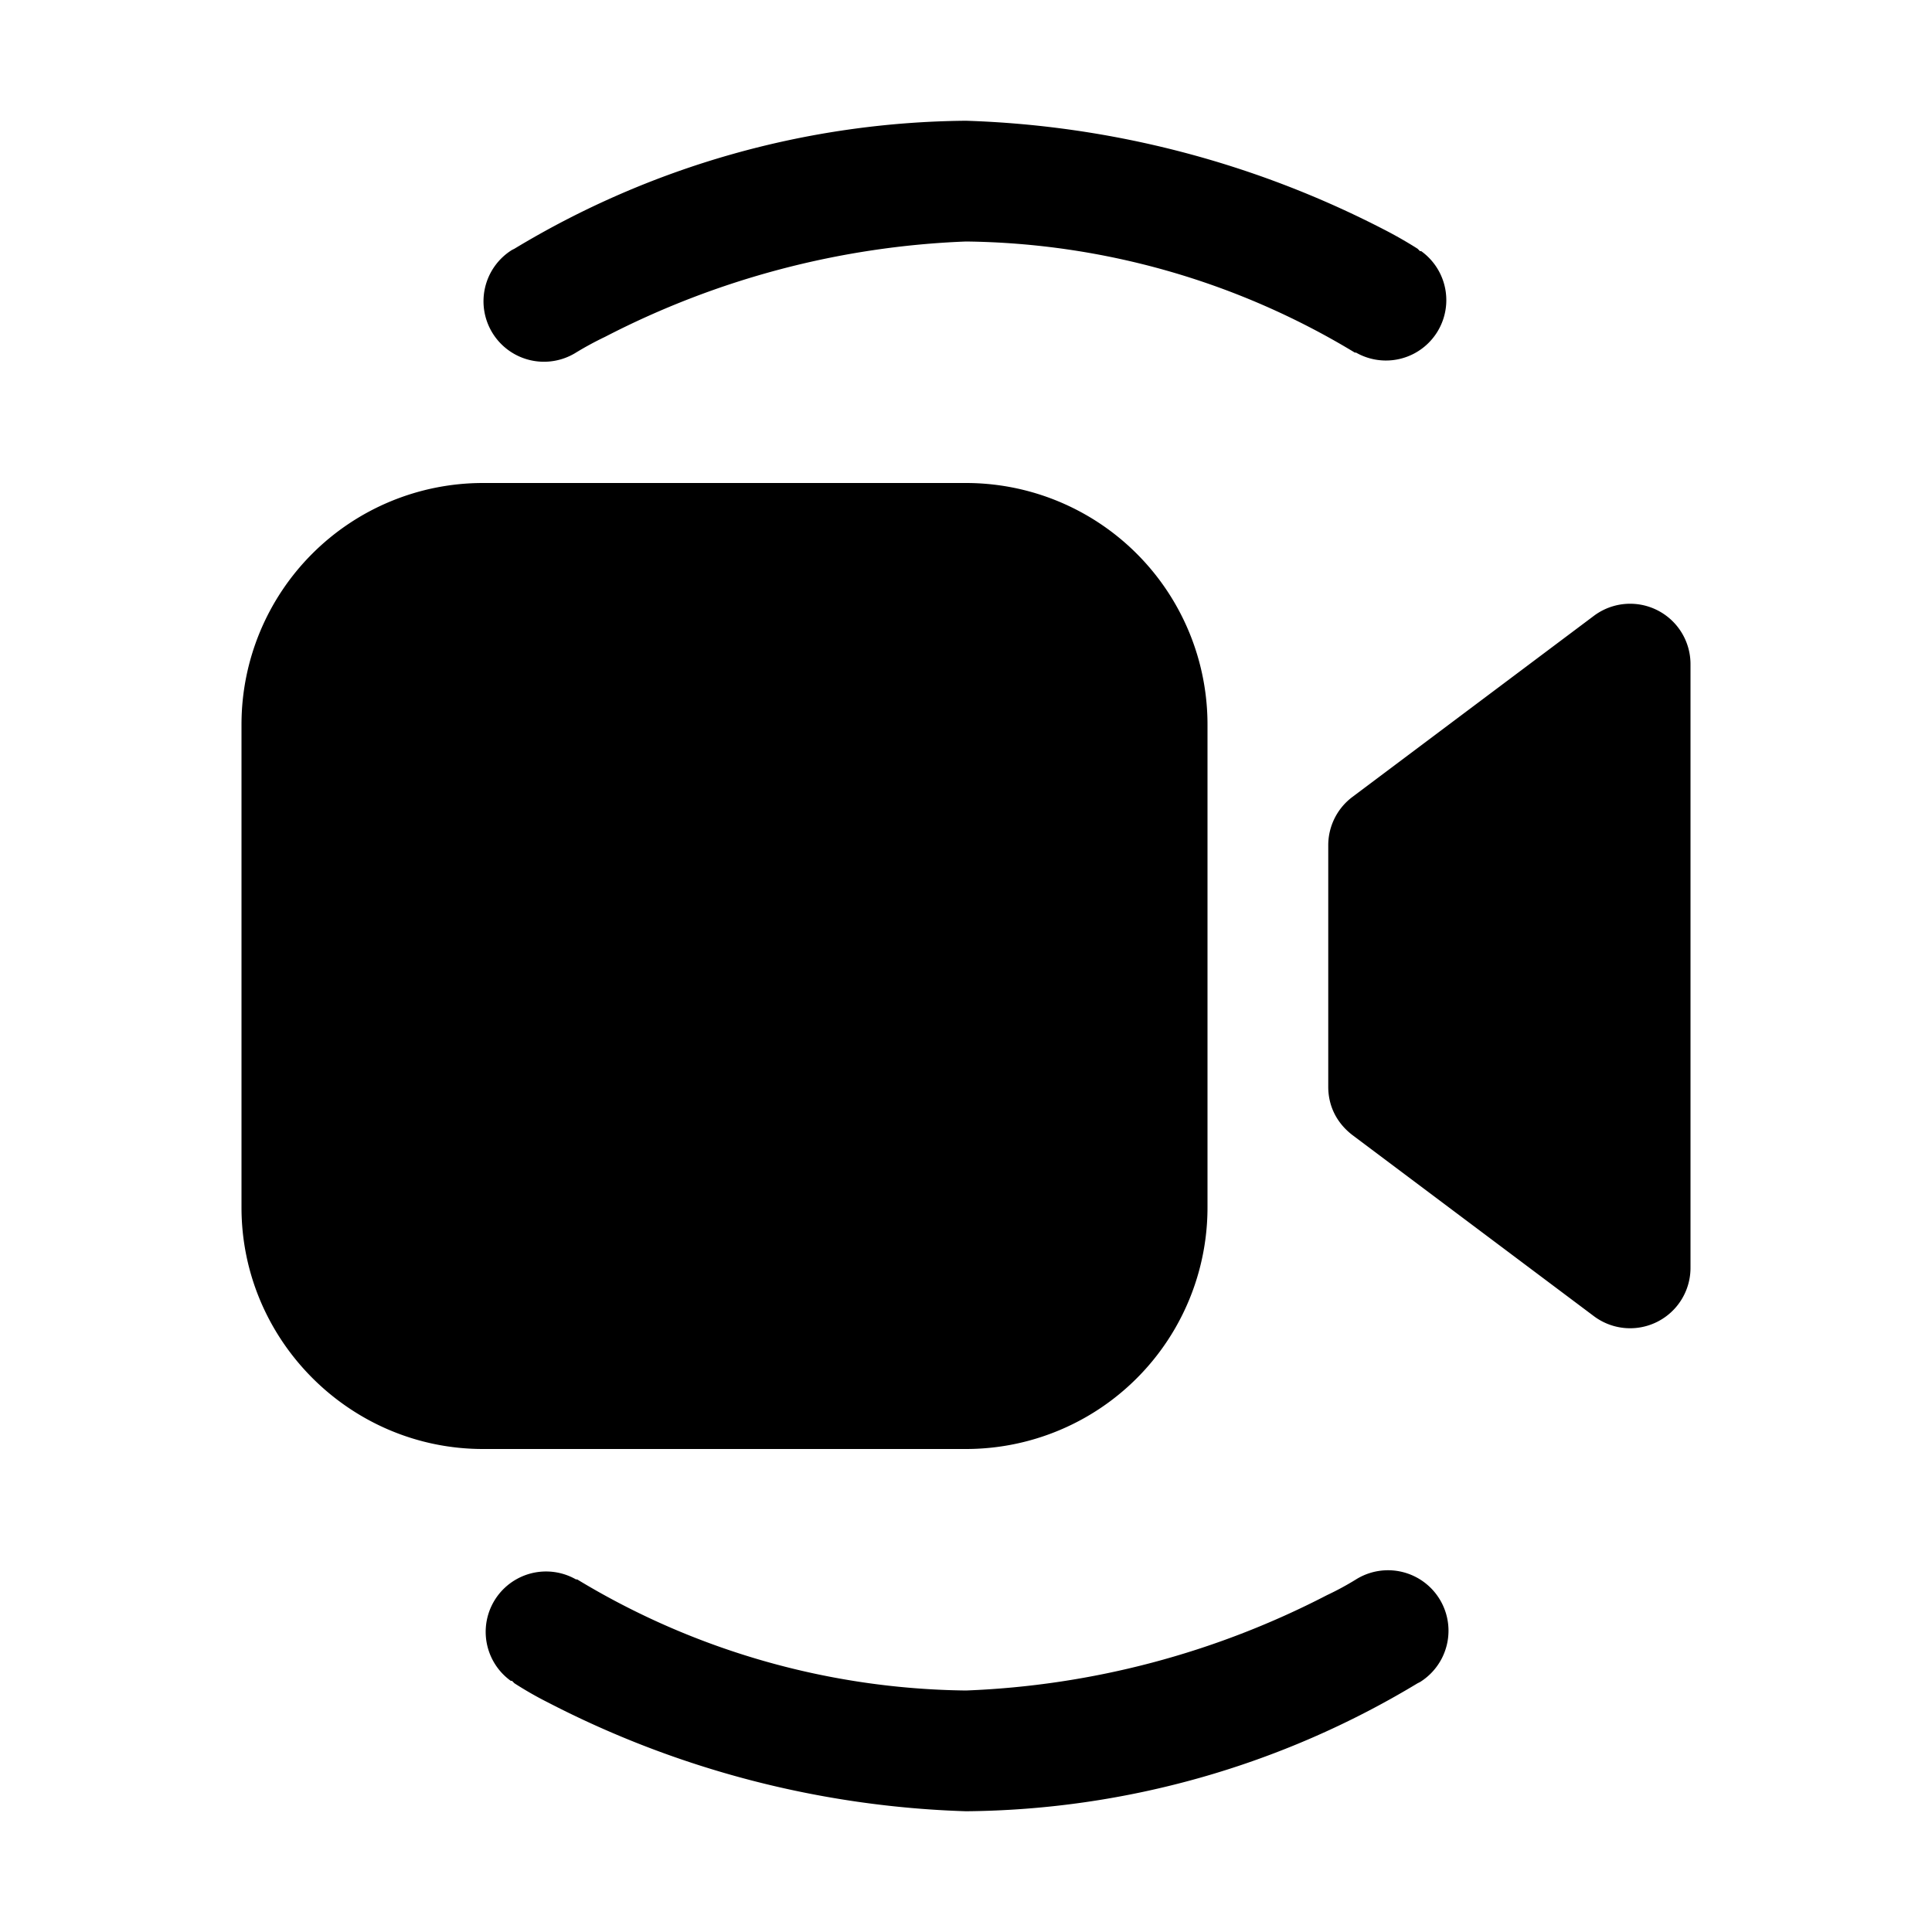 <svg width="16" height="16" viewBox="0 0 16 16" xmlns="http://www.w3.org/2000/svg"><path d="M4.77 2.92a2.7 2.7 0 0 1 .24-.13A7.1 7.1 0 0 1 8 2a6.35 6.35 0 0 1 3.22.92h.01a.5.5 0 0 0 .54-.84h-.01l-.02-.02a3.5 3.5 0 0 0-.28-.16A8.1 8.1 0 0 0 8 1a7.35 7.35 0 0 0-3.74 1.06l-.02.01a.5.5 0 0 0 .53.85ZM4 4a2 2 0 0 0-2 2v4c0 1.1.9 2 2 2h4a2 2 0 0 0 2-2V6a2 2 0 0 0-2-2H4Zm10 1.5a.5.5 0 0 0-.8-.4l-2 1.5a.5.5 0 0 0-.2.4v2c0 .16.07.3.2.4l2 1.5a.5.5 0 0 0 .8-.4v-5Zm-9.23 7.58a.5.5 0 0 0-.54.84h.01l.02.02a3.02 3.02 0 0 0 .28.16A8.08 8.08 0 0 0 8 15a7.35 7.35 0 0 0 3.74-1.06l.02-.01a.5.5 0 0 0-.53-.85 2.4 2.4 0 0 1-.24.13A7.09 7.09 0 0 1 8 14a6.35 6.35 0 0 1-3.22-.92h-.01Z"/></svg>